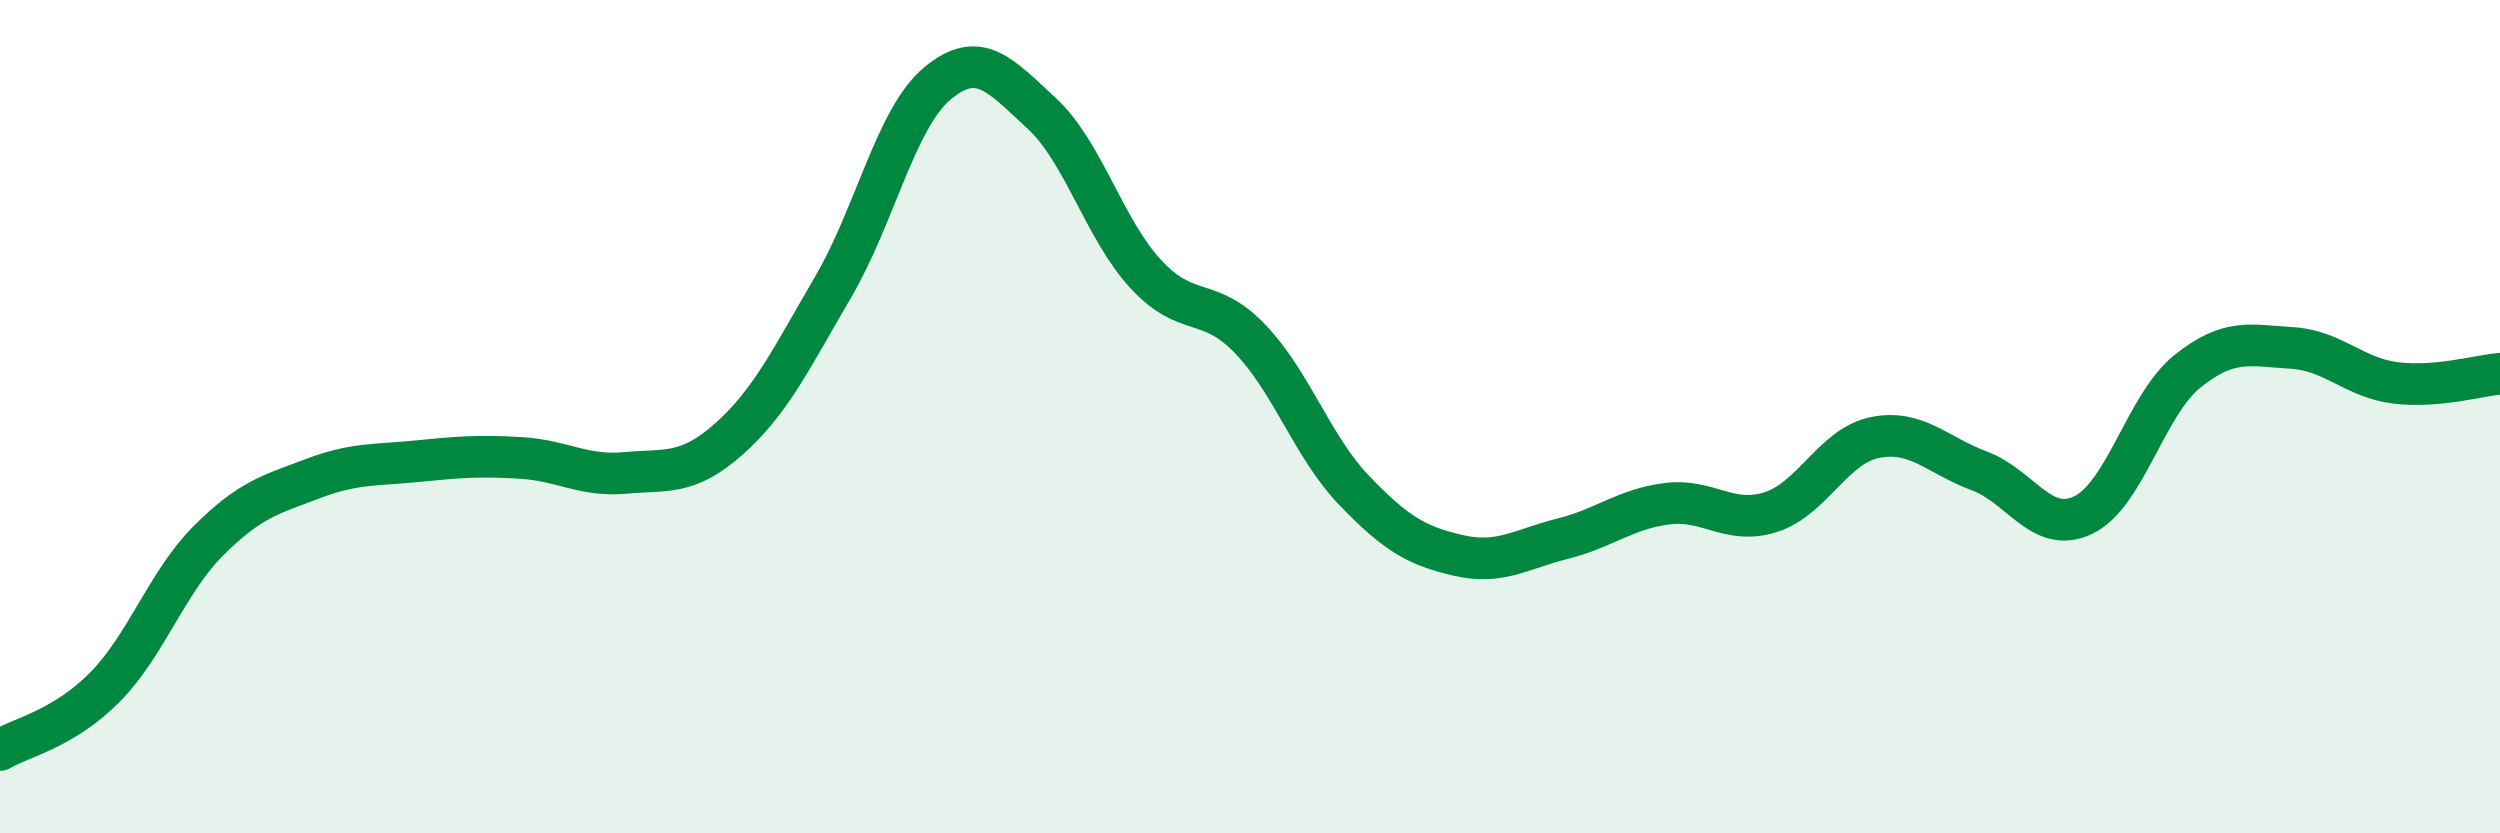 
    <svg width="60" height="20" viewBox="0 0 60 20" xmlns="http://www.w3.org/2000/svg">
      <path
        d="M 0,18 C 0.5,17.7 1.5,17.51 2.5,16.51 C 3.5,15.51 4,13.98 5,12.98 C 6,11.98 6.5,11.87 7.5,11.49 C 8.5,11.11 9,11.17 10,11.07 C 11,10.97 11.5,10.93 12.5,10.99 C 13.5,11.05 14,11.44 15,11.35 C 16,11.26 16.5,11.42 17.5,10.53 C 18.5,9.64 19,8.59 20,6.88 C 21,5.17 21.5,2.83 22.5,2 C 23.5,1.17 24,1.8 25,2.72 C 26,3.64 26.5,5.5 27.5,6.58 C 28.5,7.66 29,7.09 30,8.13 C 31,9.17 31.5,10.73 32.5,11.77 C 33.5,12.81 34,13.1 35,13.33 C 36,13.56 36.5,13.18 37.5,12.93 C 38.5,12.68 39,12.22 40,12.09 C 41,11.96 41.5,12.61 42.5,12.29 C 43.5,11.97 44,10.7 45,10.5 C 46,10.3 46.5,10.93 47.5,11.3 C 48.5,11.67 49,12.84 50,12.36 C 51,11.88 51.5,9.71 52.5,8.91 C 53.5,8.11 54,8.29 55,8.35 C 56,8.41 56.5,9.07 57.5,9.19 C 58.5,9.31 59.5,9.01 60,8.97L60 20L0 20Z"
        fill="#008740"
        opacity="0.1"
        stroke-linecap="round"
        stroke-linejoin="round"
      />
      <path
        d="M 0,18 C 0.5,17.7 1.5,17.51 2.5,16.51 C 3.5,15.51 4,13.98 5,12.98 C 6,11.98 6.5,11.87 7.5,11.49 C 8.5,11.11 9,11.17 10,11.07 C 11,10.97 11.5,10.93 12.5,10.99 C 13.5,11.05 14,11.44 15,11.35 C 16,11.26 16.5,11.42 17.5,10.53 C 18.5,9.64 19,8.59 20,6.88 C 21,5.17 21.5,2.83 22.5,2 C 23.5,1.17 24,1.8 25,2.72 C 26,3.64 26.5,5.5 27.5,6.58 C 28.5,7.66 29,7.09 30,8.13 C 31,9.17 31.5,10.73 32.5,11.77 C 33.5,12.81 34,13.1 35,13.33 C 36,13.56 36.5,13.18 37.5,12.93 C 38.5,12.68 39,12.22 40,12.09 C 41,11.96 41.5,12.61 42.5,12.29 C 43.5,11.97 44,10.7 45,10.5 C 46,10.3 46.5,10.93 47.5,11.3 C 48.5,11.67 49,12.84 50,12.36 C 51,11.88 51.5,9.71 52.5,8.91 C 53.5,8.11 54,8.29 55,8.35 C 56,8.41 56.5,9.07 57.5,9.19 C 58.5,9.31 59.5,9.01 60,8.97"
        stroke="#008740"
        stroke-width="1"
        fill="none"
        stroke-linecap="round"
        stroke-linejoin="round"
      />
    </svg>
  